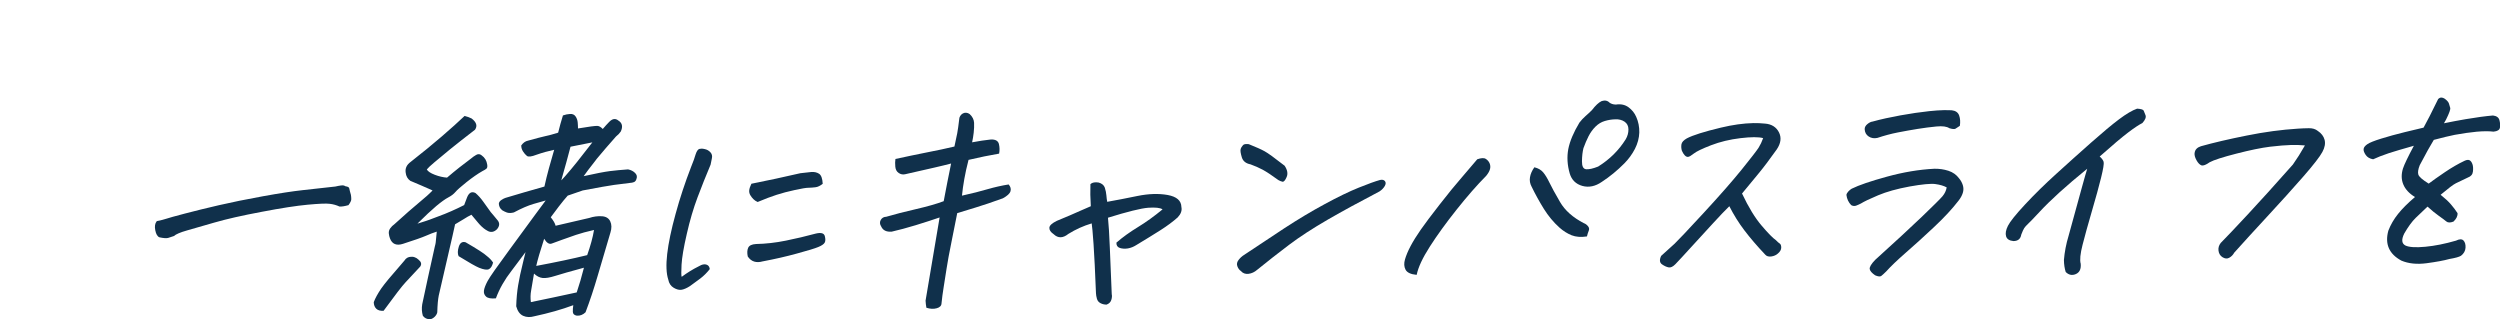 <?xml version="1.0" encoding="UTF-8"?>
<svg id="_レイヤー_2" data-name="レイヤー 2" xmlns="http://www.w3.org/2000/svg" viewBox="0 0 391.57 50">
  <defs>
    <style>
      .cls-1 {
        fill: #10304b;
      }

      .cls-2 {
        fill: none;
      }
    </style>
  </defs>
  <g id="_レイヤー_1-2" data-name="レイヤー 1">
    <g>
      <path class="cls-1" d="M24.54,34.64c.67-.14,1.19-.27,1.54-.39s1.31-.39,2.88-.8c1.56-.41,3.34-.85,5.33-1.31s4.29-.93,6.89-1.4c2.59-.47,4.68-.79,6.25-.96s3.16-.35,4.78-.53c.18,0,.44-.05,.76-.13,.32-.06,.56-.09,.72-.09,.13,0,.28,.05,.44,.15,.36,.04,.55,.16,.58,.35,.03,.19,.12,.52,.25,.98,.04,.23,.06,.46,.06,.69,0,.23-.15,.54-.44,.93-.6,.17-1.06,.24-1.4,.22-.48-.22-1-.37-1.55-.43-.55-.07-1.69-.02-3.43,.14-1.74,.16-4.15,.53-7.23,1.12-3.08,.58-5.55,1.14-7.4,1.68-1.85,.54-3.29,.95-4.31,1.24s-1.7,.58-2.03,.87c-.33,.11-.62,.2-.88,.29-.26,.08-.72,.05-1.37-.09-.32-.12-.54-.49-.66-1.1-.12-.61-.05-1.07,.21-1.39Z"/>
      <path class="cls-1" d="M65.84,41.73c-1.04,1.12-1.82,1.96-2.33,2.5-.52,.55-1.66,2.03-3.43,4.45-.5,.03-.88-.07-1.14-.32-.26-.25-.39-.59-.4-1.03,.23-.62,.62-1.33,1.17-2.14,.51-.73,1.54-1.98,3.1-3.75,.16-.21,.34-.42,.53-.62,.24-.39,.59-.59,1.03-.6,.21-.03,.4,0,.57,.07,.22,.07,.42,.2,.6,.37,.44,.35,.53,.71,.29,1.07Zm8.02-8.11c-.42,.21-.85,.45-1.26,.72-.42,.26-.86,.53-1.32,.79-.17,.69-.31,1.35-.44,1.97-1.3,5.61-2.01,8.67-2.12,9.19-.12,.59-.2,1.46-.23,2.62-.04,.23-.17,.46-.38,.68-.22,.22-.46,.36-.73,.42-.49,0-.88-.18-1.15-.55-.17-.59-.2-1.19-.1-1.8,.56-2.65,1.22-5.67,1.98-9.07,.05-.18,.1-.37,.13-.58,.07-.59,.12-1.17,.17-1.73-.52,.16-1.09,.38-1.7,.65-.62,.27-1.81,.69-3.59,1.26-1.01,.33-1.7,.05-2.04-.85-.09-.23-.15-.49-.18-.78-.03-.29,.05-.56,.23-.81,.18-.25,.39-.45,.62-.61,1.67-1.52,2.98-2.66,3.9-3.42,.93-.76,1.63-1.39,2.1-1.89-1.09-.49-2.25-.99-3.49-1.51-.42-.3-.66-.73-.72-1.29-.1-.66,.16-1.22,.78-1.67,1.84-1.44,3.47-2.78,4.89-4,1.42-1.22,2.6-2.29,3.56-3.2,.4,.1,.77,.23,1.1,.4,.76,.58,.94,1.16,.53,1.76-1.54,1.18-2.84,2.21-3.91,3.07-1.06,.87-1.89,1.55-2.47,2.05-.59,.5-.98,.86-1.17,1.1,.16,.3,.58,.58,1.26,.84,.68,.26,1.32,.4,1.91,.44,1.32-1.13,2.58-2.12,3.76-2.99,.24-.21,.51-.4,.81-.57,.3-.17,.59-.15,.86,.08,.49,.35,.77,.83,.86,1.44,.05,.31,.01,.52-.12,.64-.14,.12-.35,.24-.63,.38-.74,.42-1.57,1-2.48,1.72-.91,.72-1.49,1.24-1.75,1.55-.26,.31-.63,.6-1.11,.85-.48,.25-1.12,.71-1.9,1.36-.78,.66-1.76,1.57-2.94,2.75,1.07-.33,1.71-.54,1.93-.63,.22-.09,.67-.26,1.35-.51,.67-.24,1.36-.52,2.06-.83,.7-.31,1.36-.62,1.98-.94,.14-.39,.3-.8,.47-1.24,.3-.72,.74-.94,1.31-.64,.41,.35,.82,.8,1.22,1.36,.4,.56,.79,1.1,1.17,1.63l.36,.42c.26,.33,.5,.62,.72,.87,.34,.43,.31,.89-.11,1.39-.49,.47-1,.54-1.52,.22-.38-.2-.77-.51-1.17-.94l-.23-.26c-.33-.38-.69-.81-1.08-1.29Zm3.37,7.51c-.14,.54-.36,.89-.65,1.03-.3,.15-.81,.07-1.54-.22-.49-.2-1.56-.8-3.21-1.82-.17-.38-.16-.87,.03-1.48,.19-.61,.54-.84,1.07-.69,1.8,1.04,2.92,1.76,3.35,2.17,.39,.3,.71,.64,.96,1.02Zm.41,5.6c-.74,.07-1.24-.03-1.51-.28-.27-.25-.38-.56-.33-.94,.05-.37,.24-.87,.57-1.49,.33-.62,1.48-2.26,3.43-4.91,1.95-2.65,3.32-4.52,4.1-5.59,.79-1.08,1.31-1.79,1.57-2.12-.41,.11-1.04,.29-1.9,.54-.86,.25-1.88,.69-3.08,1.33-.41,.11-.77,.12-1.09,.02-.27-.1-.52-.22-.76-.37l-.07-.08c-.25-.2-.4-.5-.44-.91,.01-.23,.14-.43,.39-.6,.25-.17,.47-.28,.66-.34,1.99-.6,4.02-1.19,6.09-1.77,.21-.95,.44-1.9,.7-2.84,.26-.94,.53-1.91,.83-2.92-.94,.2-1.87,.46-2.78,.78-.78,.3-1.27,.36-1.49,.18-.22-.17-.42-.41-.61-.7-.19-.29-.28-.6-.28-.94,.3-.42,.65-.67,1.06-.75,1.28-.36,2.19-.59,2.72-.71,.54-.11,1.2-.29,2-.54,.22-.9,.47-1.8,.75-2.7,.39-.14,.76-.21,1.13-.23s.65,.1,.84,.37,.3,.57,.34,.92c.03,.35,.05,.67,.05,.98,1.71-.29,2.73-.42,3.06-.4,.26,.02,.53,.18,.82,.48,.38-.44,.71-.81,1-1.1,.5-.52,.98-.6,1.44-.22,.61,.37,.74,.95,.38,1.72-.2,.29-.45,.55-.75,.78-1.11,1.25-2.12,2.42-3.03,3.52l-.2,.27c-.92,1.17-1.53,1.98-1.83,2.42,1.88-.42,3.25-.68,4.1-.79,.85-.11,1.8-.19,2.85-.27,.45,.09,.82,.28,1.1,.56,.28,.28,.35,.58,.22,.92-.07,.26-.2,.43-.39,.51-.2,.08-.41,.12-.64,.13-1.85,.21-3.31,.42-4.36,.62-1.06,.2-2.07,.39-3.03,.56l-2.35,.81c-.09,.1-.31,.36-.65,.76-.34,.4-1.01,1.28-2.01,2.63,.43,.53,.68,.97,.76,1.33,2.1-.48,3.86-.88,5.26-1.22,.66-.22,1.32-.31,1.99-.27,.64,.04,1.08,.31,1.31,.8s.24,1.08,.03,1.75c-.75,2.5-1.41,4.76-2,6.78-.59,2.02-1.22,3.92-1.9,5.71-.4,.39-.86,.57-1.37,.53-.4-.07-.61-.27-.62-.6-.01-.33,.01-.68,.07-1.04-1.82,.68-3.85,1.25-6.08,1.73-.65,.19-1.24,.17-1.76-.06-.52-.23-.89-.73-1.1-1.5,.04-1.23,.14-2.32,.3-3.27,.15-.95,.42-2.21,.81-3.78,.1-.44,.21-.91,.35-1.43-.87,1.17-1.59,2.14-2.19,2.92-1.08,1.38-1.9,2.82-2.45,4.31Zm6-3.88c-.19,1.18-.34,2.07-.45,2.66-.11,.59-.12,1.19-.04,1.81,1.37-.28,2.55-.53,3.55-.74,.99-.21,2.21-.47,3.63-.78,.4-1.19,.78-2.47,1.13-3.87-2.14,.58-3.64,1.01-4.49,1.28-.85,.27-1.51,.38-1.98,.33-.47-.05-.92-.28-1.35-.69Zm1.59-5.45c-.63,1.93-1.04,3.35-1.24,4.25,3.05-.57,5.71-1.13,7.98-1.69,.52-1.47,.88-2.78,1.07-3.94-1.11,.25-2.05,.51-2.83,.77-.78,.26-1.51,.52-2.19,.77-.68,.26-1.22,.45-1.61,.59-.4,.14-.79-.11-1.18-.75Zm2.7-9.16c.19-.21,.39-.43,.61-.67,.57-.65,1.18-1.38,1.83-2.19,.88-1.12,1.69-2.15,2.41-3.08-.83,.17-1.97,.4-3.42,.68-.42,1.6-.86,3.22-1.34,4.87l-.1,.39Z"/>
      <path class="cls-1" d="M111.15,42.17c-.43,.55-.91,1.03-1.46,1.45-.55,.42-1.09,.81-1.61,1.18-.49,.32-.93,.51-1.3,.58-.38,.07-.79-.03-1.25-.3-.46-.27-.75-.7-.86-1.29-.31-.94-.37-2.28-.17-4.01s.64-3.83,1.32-6.29c.67-2.46,1.48-4.9,2.42-7.33,.35-.85,.58-1.51,.71-1.97,.16-.49,.35-.78,.57-.86,.11-.03,.23-.04,.36-.05,.13,0,.29,.02,.5,.07,.35,.07,.65,.24,.89,.5,.24,.26,.32,.58,.23,.96-.09,.37-.15,.7-.2,.98-.72,1.71-1.4,3.41-2.04,5.11-.64,1.7-1.21,3.62-1.69,5.74-.49,2.12-.76,3.73-.82,4.82-.06,1.09-.05,1.72,.02,1.9,.89-.66,1.77-1.2,2.64-1.63,.29-.18,.56-.29,.81-.32,.25-.03,.46,.02,.64,.14,.17,.12,.28,.33,.31,.61Zm8.34-1.24c-1.04,.3-1.83,.05-2.37-.76-.12-.56-.09-1.02,.07-1.37,.16-.35,.57-.54,1.22-.58,1.54-.03,3.1-.21,4.68-.53,1.58-.32,3.15-.69,4.7-1.11,.81-.19,1.28-.06,1.4,.4s.11,.8-.03,1.04c-.14,.23-.48,.46-1,.67-.53,.22-1.64,.56-3.34,1.02-1.7,.47-3.47,.87-5.32,1.22Zm-.82-9.29c-.27-.12-.49-.27-.67-.45-.18-.18-.34-.38-.48-.62-.14-.24-.2-.5-.17-.77,.03-.27,.14-.61,.34-1.02,2.57-.51,5.13-1.06,7.67-1.65,.69-.09,1.26-.15,1.72-.19,.46-.03,.86,.05,1.2,.27,.34,.21,.54,.74,.58,1.58-.39,.31-.77,.5-1.14,.54-.37,.05-.74,.07-1.1,.08-.37,0-1.07,.12-2.12,.35-1.05,.23-2,.47-2.85,.75-.85,.27-1.84,.65-2.99,1.13Z"/>
      <path class="cls-1" d="M150.65,30.65c1.62-.36,2.96-.7,4.04-1.02,1.08-.31,2.17-.56,3.29-.74,.31,.35,.4,.71,.29,1.07-.11,.36-.51,.73-1.19,1.1-.5,.19-1.27,.46-2.31,.81s-2.66,.86-4.84,1.51c-.19,1.03-.48,2.48-.87,4.36-.38,1.88-.65,3.32-.8,4.34s-.31,2.01-.47,2.99c-.13,.8-.24,1.61-.32,2.43-.01,.38-.26,.65-.75,.78-.49,.14-1.03,.11-1.62-.08-.07-.38-.11-.75-.13-1.11,1.32-7.79,2.05-12.13,2.2-13.03-1.1,.38-2.35,.78-3.74,1.21-1.39,.42-2.64,.76-3.75,1.01-.84,.07-1.39-.2-1.66-.81-.23-.35-.25-.69-.07-1.02,.18-.32,.47-.49,.86-.5,1.31-.38,2.87-.79,4.67-1.2,1.81-.42,3.25-.83,4.33-1.24,.38-2.01,.76-3.97,1.16-5.9-.62,.17-1.52,.38-2.67,.65-1.16,.27-2.67,.61-4.53,1.03-.35,.08-.68,.02-1-.19-.32-.21-.5-.54-.54-.99-.04-.45-.04-.85,.02-1.21,1.64-.36,3.27-.7,4.88-1.02,1.61-.31,3.06-.62,4.36-.93,.2-.93,.35-1.62,.44-2.08,.09-.46,.2-1.27,.34-2.43,.14-.39,.38-.63,.71-.74,.08-.03,.18-.04,.28-.04,.21,0,.42,.07,.63,.22,.43,.4,.65,.85,.68,1.35,.02,.5,0,1.01-.06,1.54-.06,.53-.14,1.03-.25,1.52,1.07-.2,2.04-.35,2.91-.44,.73-.04,1.16,.2,1.29,.71,.12,.51,.13,1.01,.03,1.5-1.5,.26-3.09,.58-4.79,.98-.28,1.08-.5,2.08-.66,2.99-.16,.91-.29,1.79-.37,2.64Z"/>
      <path class="cls-1" d="M170.99,34.99c-1.28,.38-2.5,.93-3.66,1.65-.84,.68-1.61,.7-2.3,.04-.47-.32-.69-.66-.67-1.01,.02-.35,.41-.71,1.17-1.08,1.5-.62,2.71-1.13,3.62-1.55,.91-.41,1.48-.66,1.7-.74-.08-1.25-.1-2.41-.06-3.46,.21-.18,.47-.28,.79-.28,.16,0,.32,0,.5,.03,.5,.14,.82,.41,.96,.79,.14,.43,.22,.84,.25,1.21,.03,.37,.07,.71,.13,1.02,1.44-.26,3.03-.56,4.76-.92,1.73-.35,3.3-.4,4.71-.15,1.41,.26,2.13,.88,2.15,1.88,.12,.56-.08,1.1-.58,1.63-.73,.65-1.64,1.33-2.74,2.03-1.1,.7-2.36,1.47-3.77,2.32-.41,.26-.84,.43-1.29,.51-.45,.07-.87,.05-1.25-.07-.38-.12-.57-.4-.55-.84,.97-.84,2.09-1.65,3.37-2.43,1.28-.78,2.57-1.71,3.86-2.78-.38-.25-1.13-.33-2.26-.25-1.13,.09-3.23,.61-6.29,1.56,.11,1.07,.21,2.64,.29,4.7,.08,2.06,.18,4.49,.3,7.28,.06,.25,.04,.56-.07,.9-.11,.35-.36,.59-.74,.73-.31,0-.62-.06-.92-.21-.3-.15-.5-.38-.59-.7-.09-.32-.14-.61-.15-.86-.13-3.35-.26-5.92-.38-7.7-.13-1.78-.22-2.86-.29-3.24Z"/>
      <path class="cls-1" d="M216.09,29.97c-3.06,1.6-5.78,3.08-8.14,4.44-2.36,1.37-4.38,2.68-6.05,3.94-1.67,1.26-3.33,2.56-4.98,3.9-.42,.37-.88,.58-1.37,.64-.49,.06-.89-.09-1.19-.44-.26-.17-.44-.43-.56-.76-.12-.33-.05-.66,.2-.98,.25-.32,.53-.58,.84-.77,2.04-1.37,4.14-2.76,6.31-4.18,2.16-1.41,4.28-2.68,6.34-3.79,2.06-1.12,3.84-1.98,5.33-2.58,1.49-.6,2.6-1,3.33-1.2,.35-.08,.61-.02,.77,.18,.16,.2,.15,.46-.03,.77-.18,.31-.44,.58-.79,.82Zm-20.45-7.37c1.1,.44,1.91,.8,2.43,1.09,.52,.28,1.57,1.04,3.14,2.27,.44,.66,.54,1.25,.31,1.78-.23,.53-.45,.77-.66,.72-.21-.05-.42-.13-.64-.26-1.02-.75-1.83-1.28-2.43-1.61-.6-.32-1.24-.6-1.93-.85-.73-.14-1.18-.51-1.36-1.11-.18-.6-.24-1.01-.19-1.23,.05-.22,.17-.43,.36-.64,.1-.13,.29-.2,.58-.2,.13,0,.26,0,.38,.03Z"/>
      <path class="cls-1" d="M231.37,24.95c.63-.22,1.08-.24,1.35-.06,.27,.17,.47,.4,.59,.68,.12,.28,.15,.58,.07,.9-.08,.32-.28,.68-.6,1.07-1.43,1.44-2.97,3.2-4.64,5.3-1.66,2.09-3.06,4.02-4.19,5.79-1.13,1.76-1.82,3.24-2.06,4.42-.92-.08-1.5-.36-1.74-.81-.24-.46-.27-.99-.09-1.61,.18-.62,.47-1.32,.88-2.09,.41-.78,.95-1.64,1.61-2.59,.66-.95,1.65-2.26,2.96-3.94,1.31-1.68,2.45-3.08,3.43-4.2,.97-1.12,1.78-2.07,2.43-2.85Zm8.95,1.25c.6,.14,1.06,.41,1.39,.8,.33,.39,.65,.93,.98,1.61,.33,.69,.88,1.69,1.65,3.02s2.02,2.44,3.74,3.33c.22,.07,.43,.22,.63,.45,.2,.23,.24,.47,.13,.73-.11,.26-.2,.56-.28,.89-.93,.15-1.73,.08-2.4-.18-.67-.27-1.3-.67-1.89-1.19-.95-.85-1.77-1.84-2.46-2.95-.69-1.11-1.33-2.27-1.91-3.46-.26-.48-.35-.98-.26-1.49,.08-.51,.31-1.03,.68-1.55Zm11.7-10.18c.28,.23,.63,.35,1.07,.36,.77-.12,1.43,.02,1.98,.42,.54,.4,.95,.9,1.21,1.51,.34,.76,.5,1.58,.48,2.45-.03,.87-.26,1.73-.69,2.57-.44,.84-.99,1.6-1.67,2.28-1.09,1.1-2.26,2.06-3.5,2.87-1.02,.71-2.04,.92-3.06,.64-1.02-.29-1.68-.94-1.98-1.96-.38-1.32-.45-2.6-.22-3.82,.24-1.22,.82-2.6,1.74-4.13,.3-.39,.62-.74,.97-1.04,.35-.3,.68-.61,.99-.92,.56-.73,1.06-1.2,1.51-1.41,.17-.05,.33-.08,.48-.09,.26,0,.49,.08,.7,.26Zm-4,7.15c-.15,.59-.23,1.29-.24,2.08-.01,.79,.2,1.21,.65,1.26,.45,.04,1.07-.1,1.88-.42,1.79-1.11,3.23-2.53,4.32-4.27,.29-.49,.43-1.01,.43-1.55,0-.54-.21-.94-.62-1.22-.41-.27-.89-.39-1.44-.36-.55,.01-1.09,.1-1.64,.26-.55,.16-1.04,.46-1.47,.89-.43,.43-.79,.93-1.08,1.5-.29,.57-.55,1.18-.78,1.82Z"/>
      <path class="cls-1" d="M276.15,21.63c-.7-.19-1.88-.19-3.55,.01-1.67,.2-3.2,.57-4.6,1.11-1.4,.54-2.31,.98-2.73,1.32-.39,.31-.68,.48-.86,.5-.19,.02-.36-.06-.53-.24-.17-.18-.32-.42-.45-.72-.1-.33-.12-.66-.07-1,.05-.33,.34-.65,.85-.94,.96-.5,2.74-1.06,5.33-1.68,1.84-.44,3.54-.68,5.1-.71,.62-.01,1.23,.02,1.82,.08,1.02,.08,1.75,.54,2.17,1.36,.42,.82,.31,1.72-.34,2.68-1.11,1.56-2.08,2.85-2.92,3.86-.84,1.02-1.68,2.03-2.52,3.05,1.02,2.16,2.05,3.84,3.07,5.03,1.02,1.2,1.77,1.96,2.24,2.28,.24,.25,.44,.43,.6,.53,.15,.1,.23,.31,.23,.63s-.17,.62-.5,.91c-.28,.26-.63,.42-1.05,.48-.42,.06-.75-.04-.96-.29-1.29-1.36-2.37-2.63-3.26-3.8-.89-1.17-1.67-2.43-2.36-3.78-.62,.6-1.48,1.5-2.58,2.7-1.1,1.2-2.23,2.43-3.39,3.7-1.15,1.27-1.98,2.16-2.48,2.68-.38,.39-.73,.56-1.05,.5-.33-.06-.68-.22-1.05-.48-.37-.26-.42-.7-.13-1.32,.94-.84,1.65-1.48,2.12-1.92,.47-.44,1.98-2.04,4.52-4.79,2.54-2.75,4.54-5.03,6-6.84,1.46-1.81,2.33-2.94,2.62-3.39,.28-.45,.52-.95,.71-1.49Z"/>
      <path class="cls-1" d="M304.9,29.35c-.45-.25-1.04-.42-1.76-.52-.72-.1-2.07,.03-4.04,.38-1.96,.36-3.61,.82-4.94,1.38-1.33,.56-2.22,.99-2.68,1.28-.26,.13-.51,.25-.76,.34-.25,.09-.5,.07-.77-.08-.42-.43-.67-.96-.75-1.6,.03-.18,.13-.36,.3-.54,.17-.18,.34-.33,.52-.43,1.13-.56,2.97-1.19,5.53-1.89,2.55-.7,5.03-1.12,7.44-1.24,.75-.01,1.48,.09,2.19,.32,.7,.23,1.25,.62,1.66,1.18,.26,.3,.46,.66,.59,1.06,.13,.41,.13,.82,0,1.23-.13,.41-.36,.83-.69,1.24-.96,1.25-2.23,2.62-3.82,4.11-1.59,1.49-3.06,2.83-4.41,4-1.35,1.18-2.37,2.16-3.07,2.94-.34,.34-.6,.57-.78,.71-.18,.13-.5,.1-.96-.1-.51-.35-.8-.68-.85-.98s.23-.79,.86-1.44c3.04-2.75,5.47-4.99,7.29-6.73,1.81-1.74,2.9-2.82,3.25-3.23,.35-.42,.57-.88,.66-1.4Zm2.08-9.65c-.32,.21-.55,.36-.7,.46-.15,.09-.46,.07-.96-.08-.4-.27-1.07-.36-2.02-.27-.95,.09-1.93,.22-2.94,.38-1.01,.16-2.05,.35-3.13,.56-1.07,.21-2.13,.5-3.18,.85-.51,.11-.97,.04-1.36-.22-.4-.26-.61-.65-.63-1.16,0-.28,.13-.54,.42-.78,.29-.24,.56-.37,.82-.4,1.3-.36,2.76-.68,4.36-.97,1.6-.29,3.11-.51,4.51-.66,.87-.09,1.66-.15,2.36-.16,.42,0,.8,0,1.16,.02,.61,.07,1,.34,1.17,.82,.17,.48,.2,1.02,.11,1.61Z"/>
      <path class="cls-1" d="M334.76,17.02c.59,.04,.92,.14,1,.31,.08,.17,.17,.41,.29,.72,.12,.32-.05,.73-.49,1.22-.54,.27-1.28,.76-2.23,1.48-.95,.72-2.44,1.97-4.46,3.76,.34,.3,.55,.59,.62,.85,.07,.27-.06,1.09-.4,2.47-.34,1.38-.82,3.12-1.44,5.24-.62,2.11-1.1,3.87-1.46,5.27-.36,1.4-.46,2.4-.29,2.98,.07,.82-.18,1.35-.77,1.61-.59,.25-1.11,.14-1.58-.33-.17-.53-.27-1.16-.28-1.88,.1-1.23,.34-2.5,.74-3.82,.95-3.45,1.63-5.94,2.05-7.46,.42-1.52,.7-2.52,.86-3.01-1.68,1.36-3.11,2.59-4.32,3.68-1.2,1.09-2.25,2.11-3.13,3.06-.88,.95-1.49,1.58-1.83,1.9-.28,.26-.47,.48-.59,.66-.12,.18-.27,.52-.46,1.01-.11,.67-.51,1.01-1.22,1.02-.64-.06-1.03-.31-1.16-.75s-.04-.98,.29-1.64,1.22-1.77,2.68-3.34c1.46-1.57,3.09-3.17,4.89-4.8,1.8-1.64,3.61-3.26,5.43-4.87,1.82-1.61,3.29-2.84,4.41-3.68,1.12-.84,2.07-1.4,2.84-1.67Z"/>
      <path class="cls-1" d="M361.06,22.78c-.67-.06-1.41-.09-2.23-.07-.82,.02-1.91,.11-3.28,.27-1.37,.17-3.12,.53-5.26,1.08-2.14,.55-3.54,1-4.19,1.35-.59,.42-1.02,.58-1.29,.49-.27-.1-.53-.36-.77-.79-.24-.43-.34-.8-.31-1.11,.04-.31,.15-.55,.33-.72,.18-.17,.41-.3,.68-.38,1.96-.55,4.35-1.11,7.16-1.67,2.82-.57,5.48-.92,8-1.08,.55-.04,1.13-.06,1.73-.07,.57-.01,1.04,.13,1.41,.43,.56,.37,.91,.84,1.06,1.4,.14,.56,.03,1.19-.35,1.89-.38,.72-1.39,2.02-3.03,3.9-1.64,1.88-3.5,3.93-5.56,6.16-2.06,2.23-3.81,4.14-5.23,5.73-.18,.34-.44,.6-.77,.78-.33,.19-.68,.15-1.06-.09-.35-.22-.56-.56-.62-1.01-.06-.45,.06-.85,.35-1.22,.9-.91,2.31-2.4,4.23-4.46,1.92-2.06,4.28-4.67,7.07-7.82,.61-.86,1.24-1.85,1.89-3Z"/>
      <path class="cls-1" d="M382.28,30.52c.69,.55,1.23,1.05,1.62,1.51,.39,.45,.73,.91,1.02,1.36,.03,.46-.19,.9-.64,1.32-.5,.19-.87,.18-1.11-.02-.24-.2-.63-.49-1.18-.88-.55-.39-1.14-.87-1.77-1.45-.67,.63-1.3,1.22-1.87,1.78s-1.16,1.37-1.78,2.44c-.47,.96-.4,1.58,.2,1.88,.58,.27,1.61,.33,3.1,.19,1.49-.14,3.09-.46,4.81-.96,.54-.27,.93-.27,1.17-.02,.24,.25,.35,.63,.32,1.13-.03,.5-.27,.92-.71,1.26-.29,.18-.89,.35-1.79,.5-.9,.25-2.1,.47-3.61,.67-1.51,.2-2.83,.06-3.94-.41-1.93-1.04-2.61-2.6-2.04-4.69,.36-.93,.86-1.8,1.52-2.62,.65-.82,1.54-1.7,2.65-2.65-.9-.55-1.5-1.2-1.82-1.96s-.34-1.59-.06-2.5c.21-.64,.78-1.83,1.71-3.57-1.74,.49-3.04,.88-3.89,1.15-1.04,.35-1.88,.68-2.49,.97-.53-.09-.92-.32-1.17-.69-.25-.37-.36-.68-.32-.94,.04-.26,.24-.5,.59-.74,.35-.24,1.07-.53,2.17-.87,1.09-.34,2.32-.68,3.67-1.01,.89-.22,1.88-.46,2.96-.71,.82-1.53,1.29-2.43,1.41-2.72,.16-.34,.45-.92,.87-1.75,.16-.16,.32-.24,.51-.24,.16,0,.33,.06,.52,.18,.37,.27,.59,.53,.66,.76,.07,.23,.13,.45,.2,.67,.07,.22-.15,.83-.65,1.84-.11,.21-.22,.4-.33,.58,1.1-.23,2.23-.44,3.38-.64,1.71-.29,3.14-.48,4.3-.58,.56,.07,.9,.31,1.01,.73,.11,.42,.14,.81,.08,1.17-.06,.36-.39,.57-1,.63-.74-.09-1.62-.08-2.65,.01-1.03,.1-2.17,.26-3.43,.49-.86,.17-1.95,.44-3.28,.79-.5,.8-1.23,2.12-2.2,3.96-.26,.65-.33,1.14-.22,1.48,.11,.34,.65,.81,1.62,1.41,.59-.45,1.42-1.03,2.49-1.76,1.06-.72,2.1-1.33,3.12-1.81,.34-.16,.6-.19,.79-.09,.19,.1,.34,.3,.45,.61,.11,.31,.13,.69,.08,1.15-.05,.46-.31,.77-.78,.94-.84,.4-1.47,.7-1.88,.9-.41,.2-1.2,.8-2.38,1.79Z"/>
      <rect class="cls-2" width="50" height="50"/>
    </g>
  </g>
</svg>